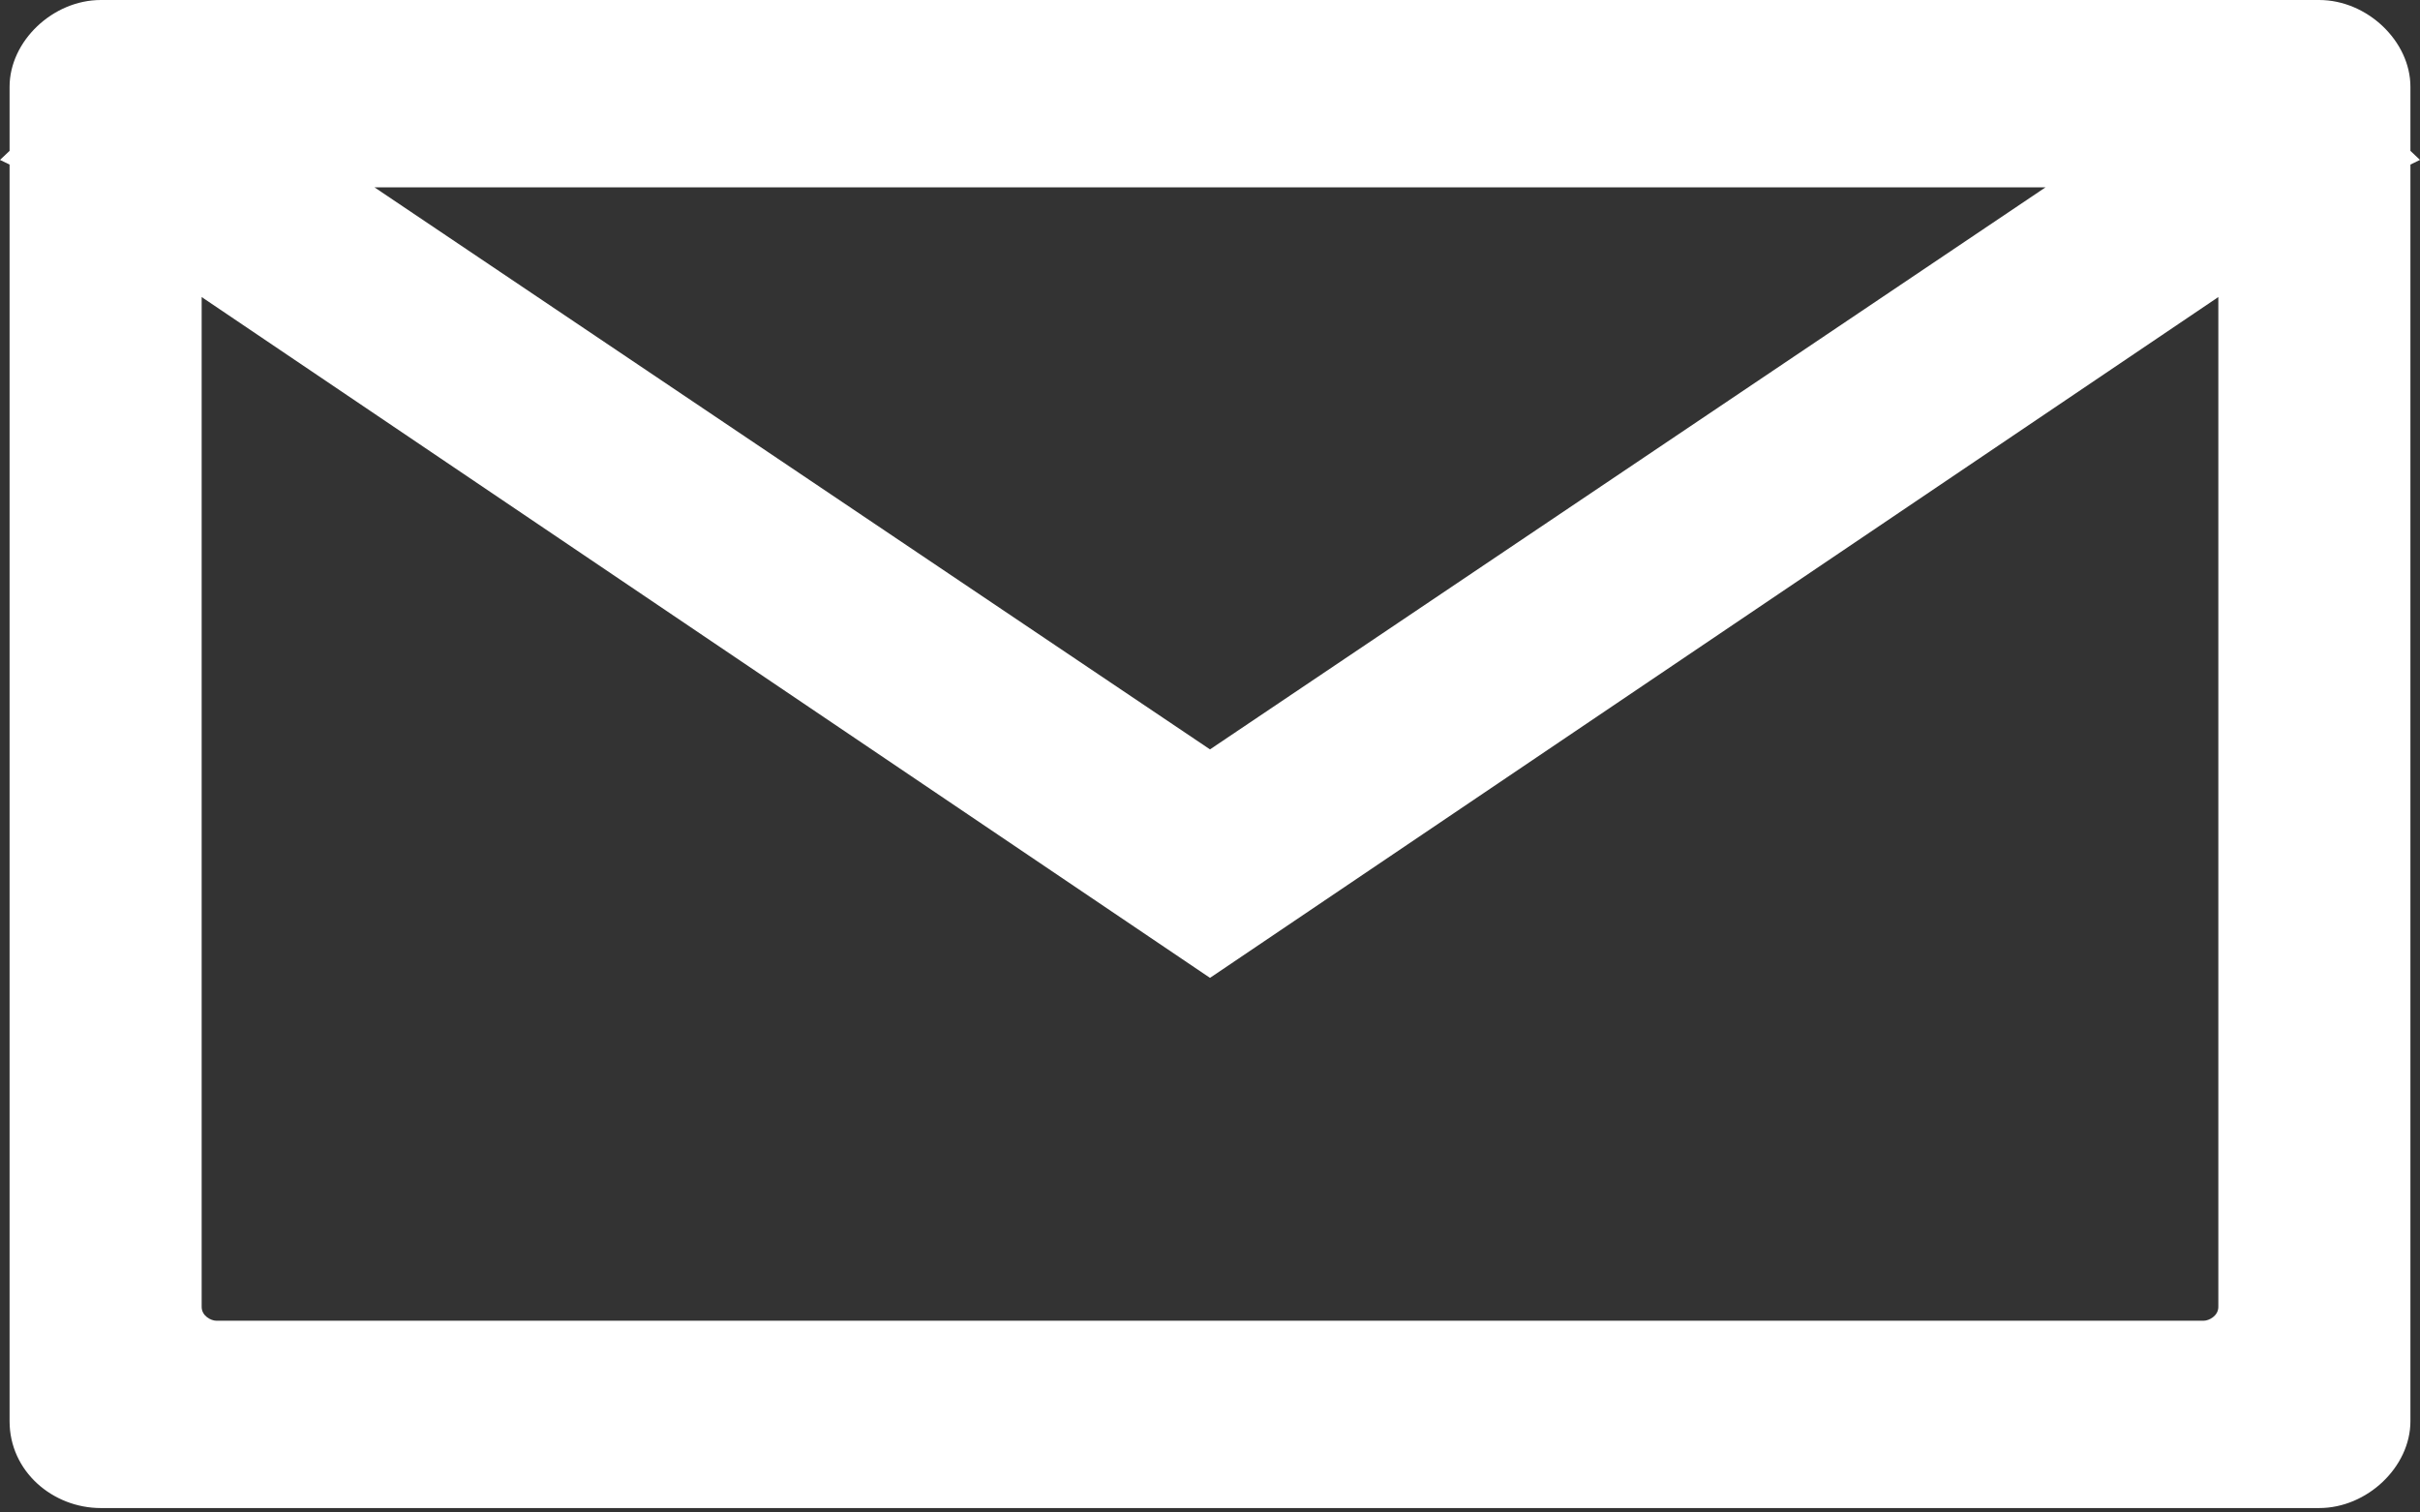<?xml version="1.0" encoding="UTF-8"?> <svg xmlns="http://www.w3.org/2000/svg" width="24" height="15" viewBox="0 0 24 15" fill="none"><rect x="0" y="0" width="24" height="15" fill="#333333" stroke="none"/> <path d="M24 1.586L23.905 1.496V0.861C23.905 0.408 23.476 0 23 0H1C0.524 0 0.095 0.408 0.095 0.861V1.496L0 1.586L0.095 1.632V14.095C0.095 14.593 0.524 14.956 1 14.956H23C23.476 14.956 23.905 14.548 23.905 14.095V1.632L24 1.586ZM20.286 1.858L12 7.432L3.714 1.858H20.286ZM22 12.961C22 13.052 21.905 13.098 21.857 13.098H2.143C2.095 13.098 2 13.052 2 12.961V2.946L12 9.698L22 2.946V12.961Z" fill="white"></path> </svg> 